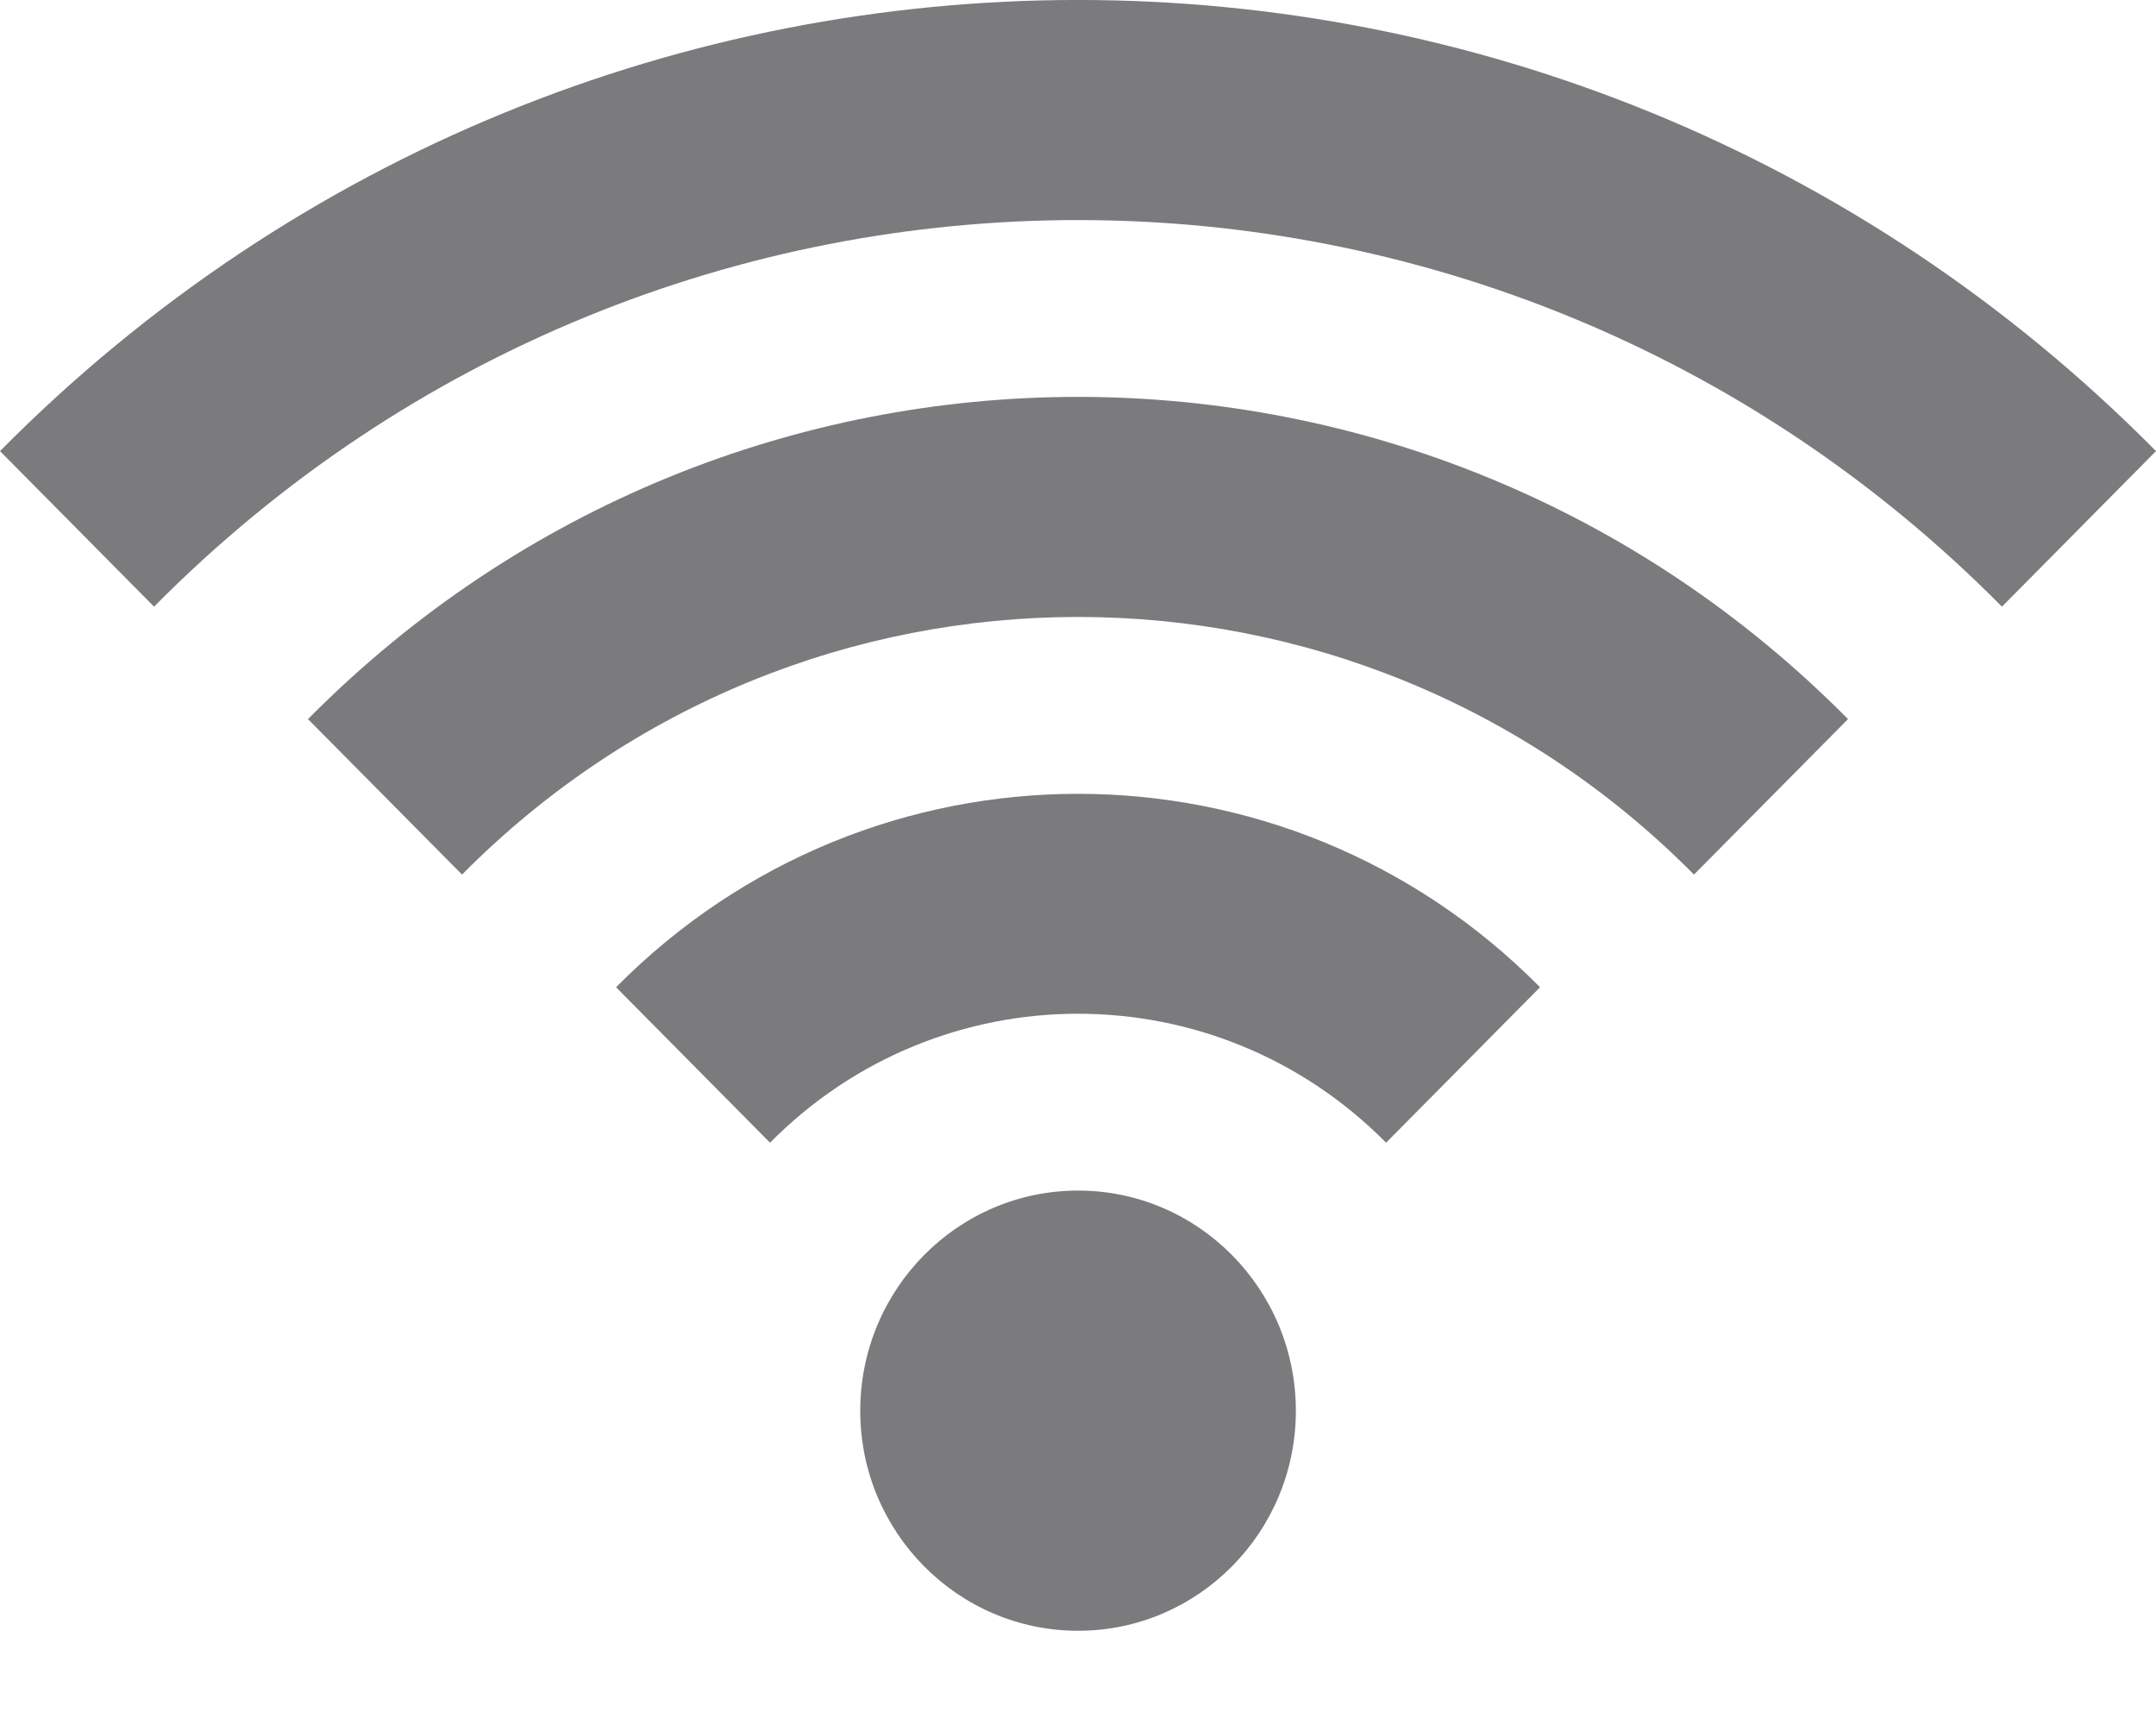 <svg width="20" height="16" viewBox="0 0 20 16" fill="none" xmlns="http://www.w3.org/2000/svg">
<path d="M10.001 11.043C8.885 11.043 7.98 11.958 7.98 13.086C7.98 14.211 8.885 15.126 10.001 15.126C11.116 15.126 12.021 14.211 12.021 13.086C12.021 11.959 11.116 11.043 10.001 11.043Z" fill="#232327" fill-opacity="0.6"/>
<path d="M5.715 9.157L7.143 10.599C8.721 9.004 11.28 9.004 12.858 10.599L14.286 9.157C11.919 6.765 8.081 6.765 5.715 9.157Z" fill="#232327" fill-opacity="0.6"/>
<path d="M2.857 6.67L4.286 8.112C7.442 4.926 12.558 4.926 15.714 8.112L17.143 6.67C13.198 2.685 6.802 2.685 2.857 6.67Z" fill="#232327" fill-opacity="0.6"/>
<path d="M0 4.184L1.429 5.627C6.162 0.846 13.838 0.846 18.571 5.627L20 4.184C14.477 -1.395 5.523 -1.395 0 4.184Z" fill="#232327" fill-opacity="0.6"/>
</svg>

